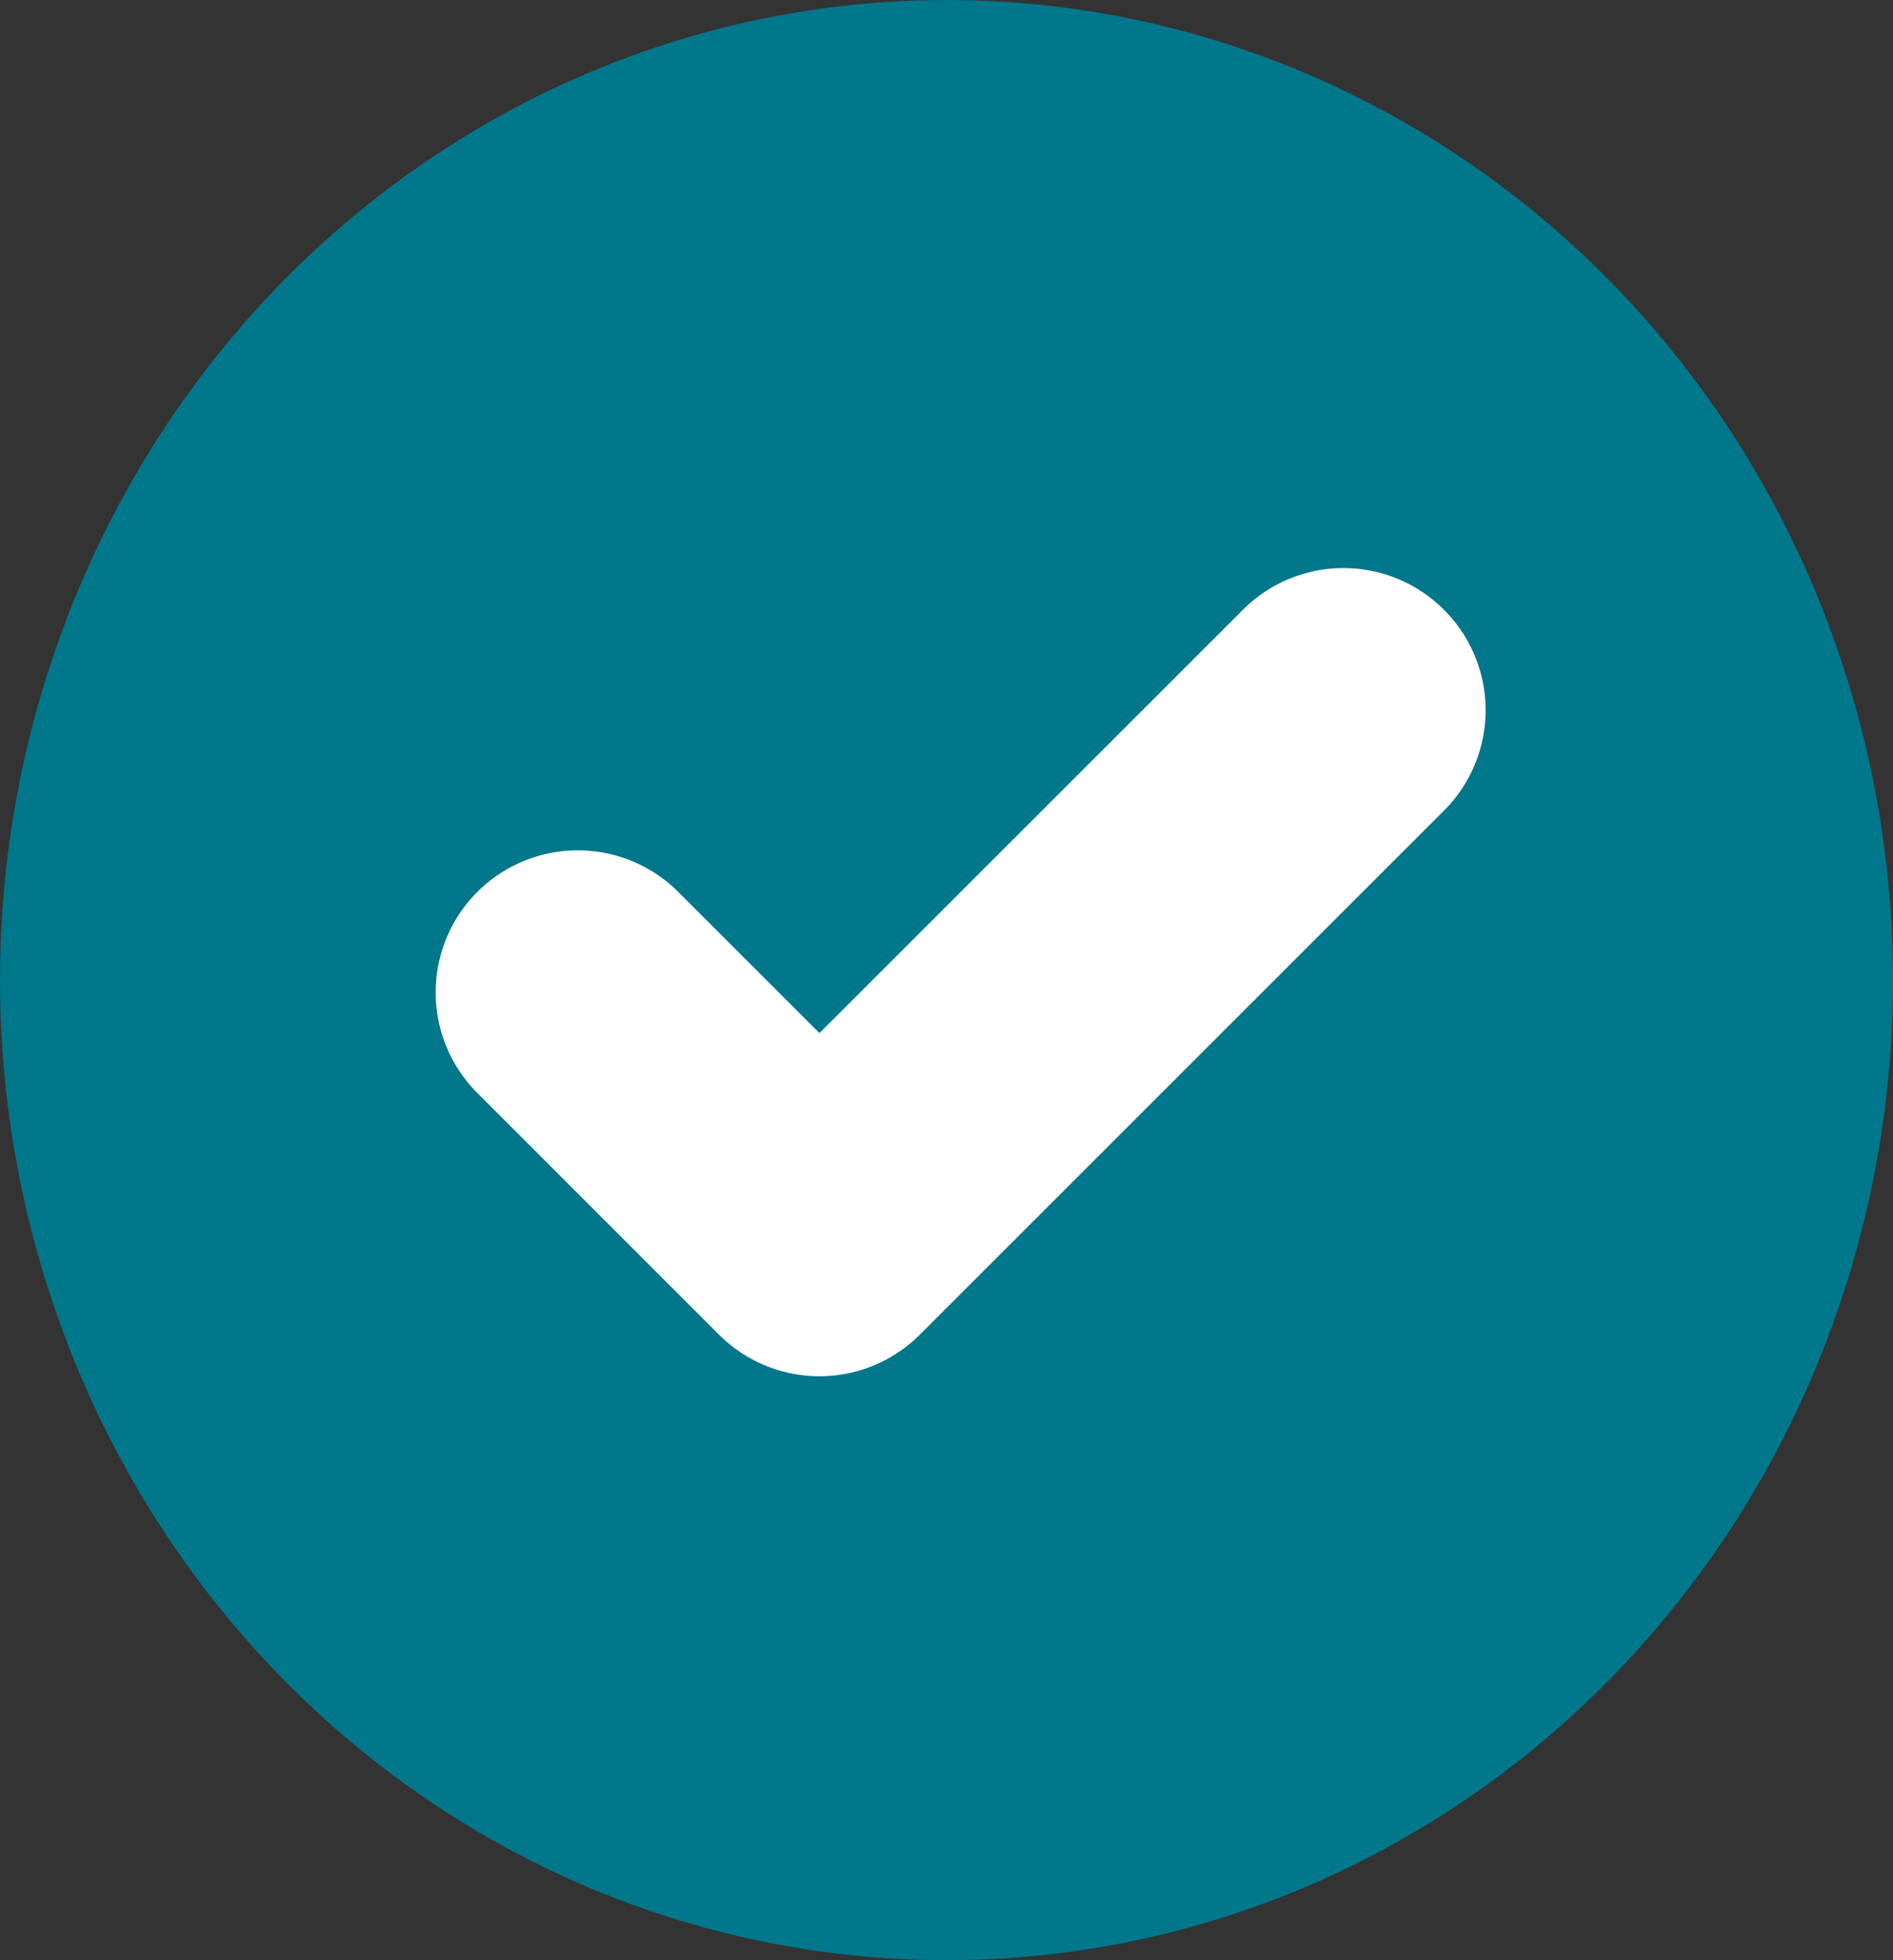 <svg xmlns="http://www.w3.org/2000/svg" width="28" height="29" viewBox="0 0 28 29"><rect x="0" y="0" width="28" height="29" fill="#333333" stroke="none"/><g transform="translate(0 0.184)"><ellipse cx="14" cy="14.5" rx="14" ry="14.5" transform="translate(0 -0.184)" fill="#00778b"/><path d="M130.912,148.84a2.1,2.1,0,0,0-2.973,0l-6.264,6.263-2.088-2.088a2.1,2.1,0,0,0-2.973,2.973l3.574,3.575a2.1,2.1,0,0,0,2.973,0l7.75-7.75A2.1,2.1,0,0,0,130.912,148.84Z" transform="translate(-109.554 -140.003)" fill="#fff"/></g></svg>